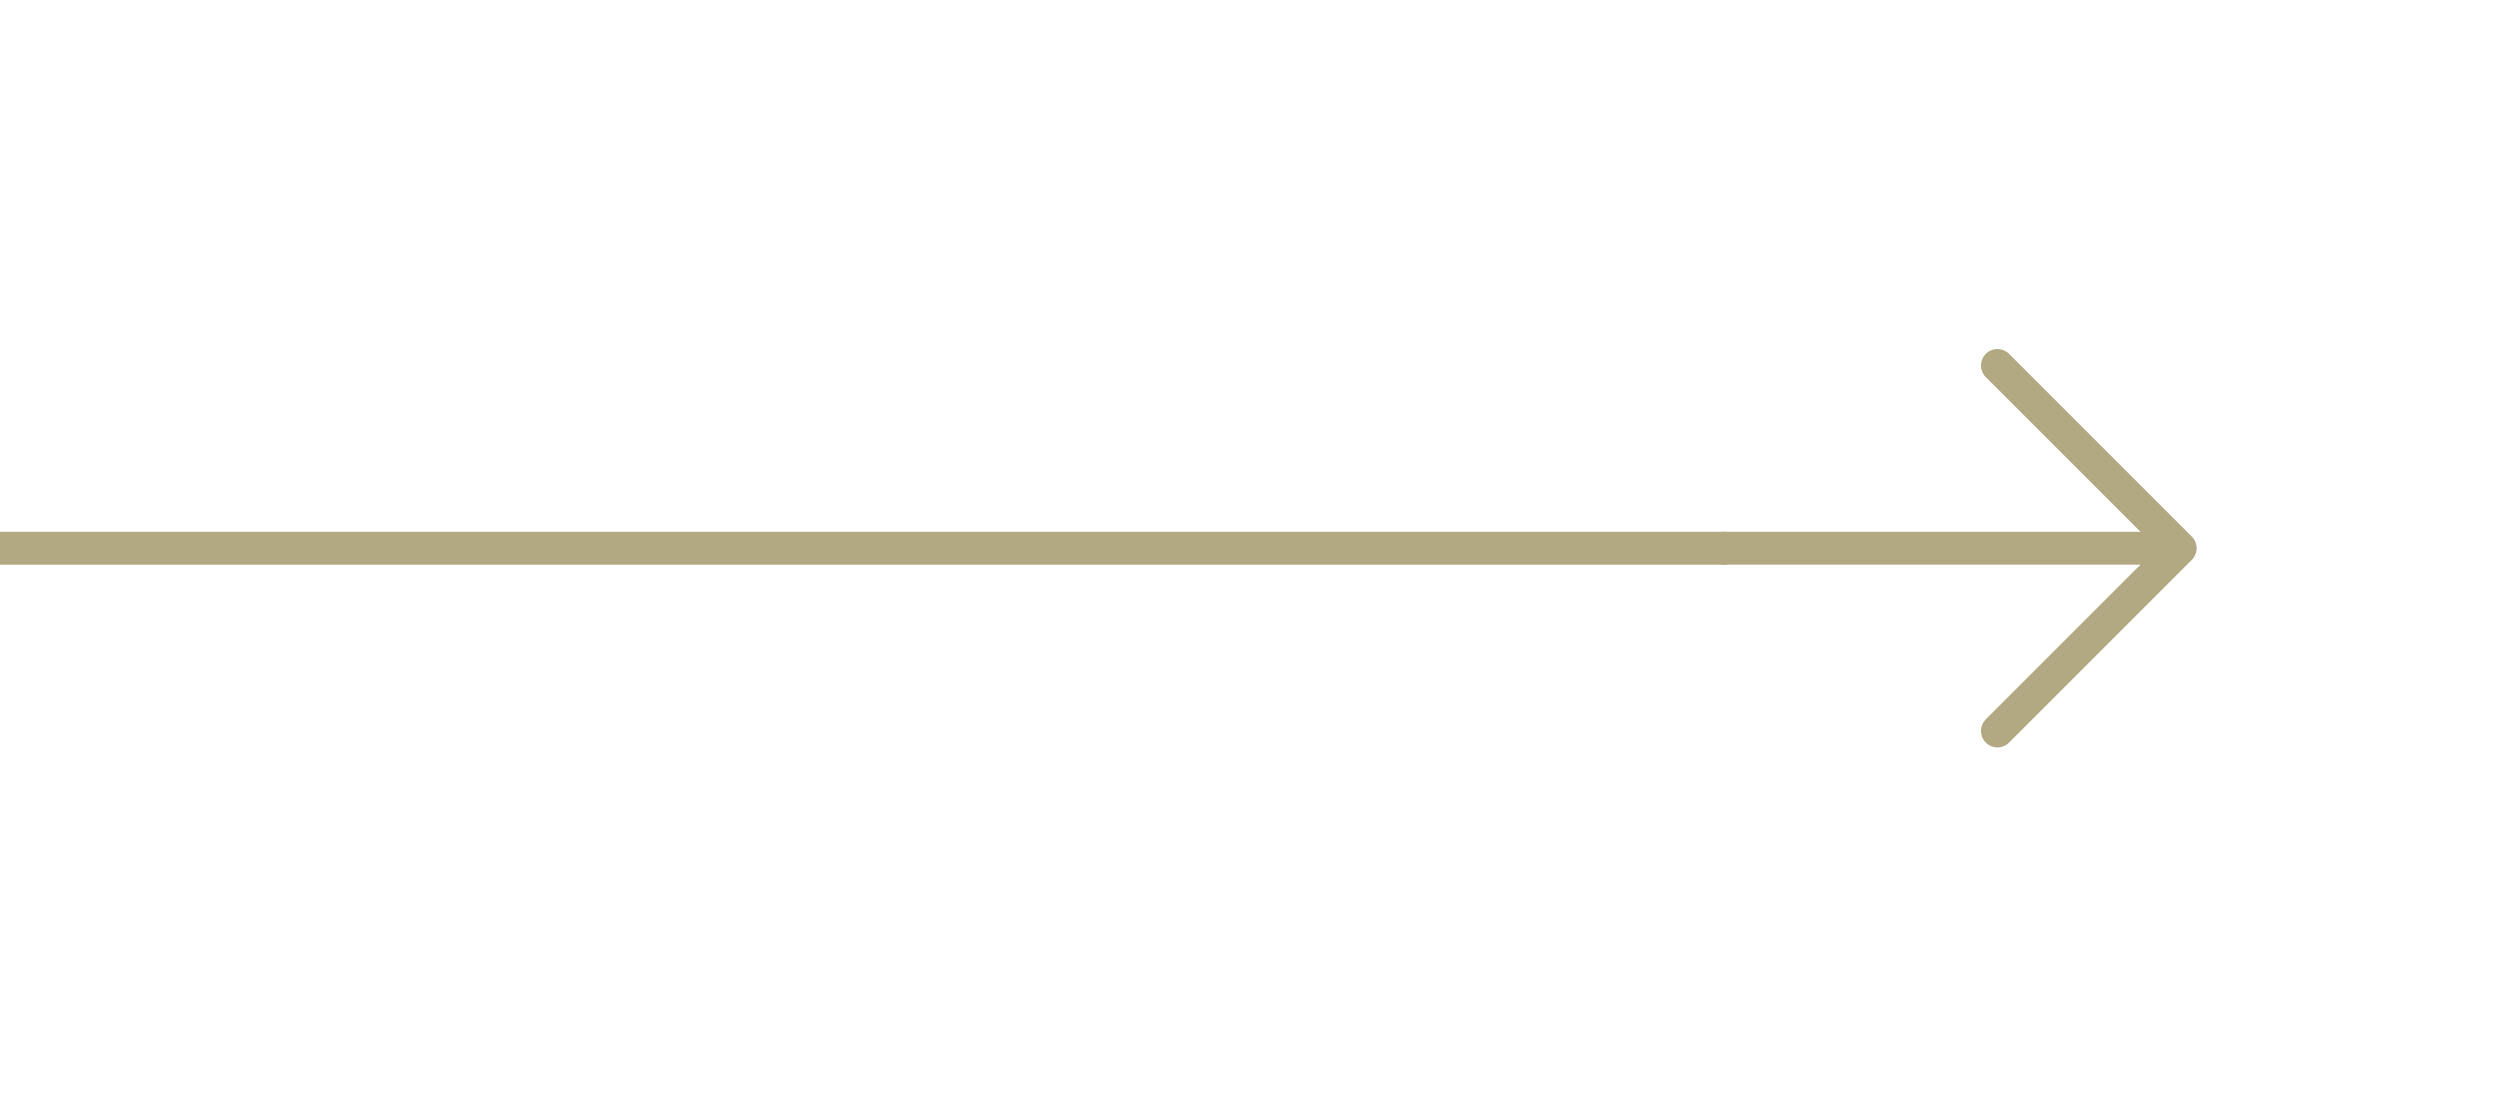 <?xml version="1.0" encoding="UTF-8"?> <svg xmlns="http://www.w3.org/2000/svg" width="228" height="100" viewBox="0 0 228 100" fill="none"> <path d="M198.833 50L157.166 50M198.833 50L182.166 66.666M198.833 50L182.166 33.333" stroke="#B2A983" stroke-width="3" stroke-linecap="round" stroke-linejoin="round"></path> <path d="M157.5 50H0" stroke="#B2A983" stroke-width="3"></path> </svg> 